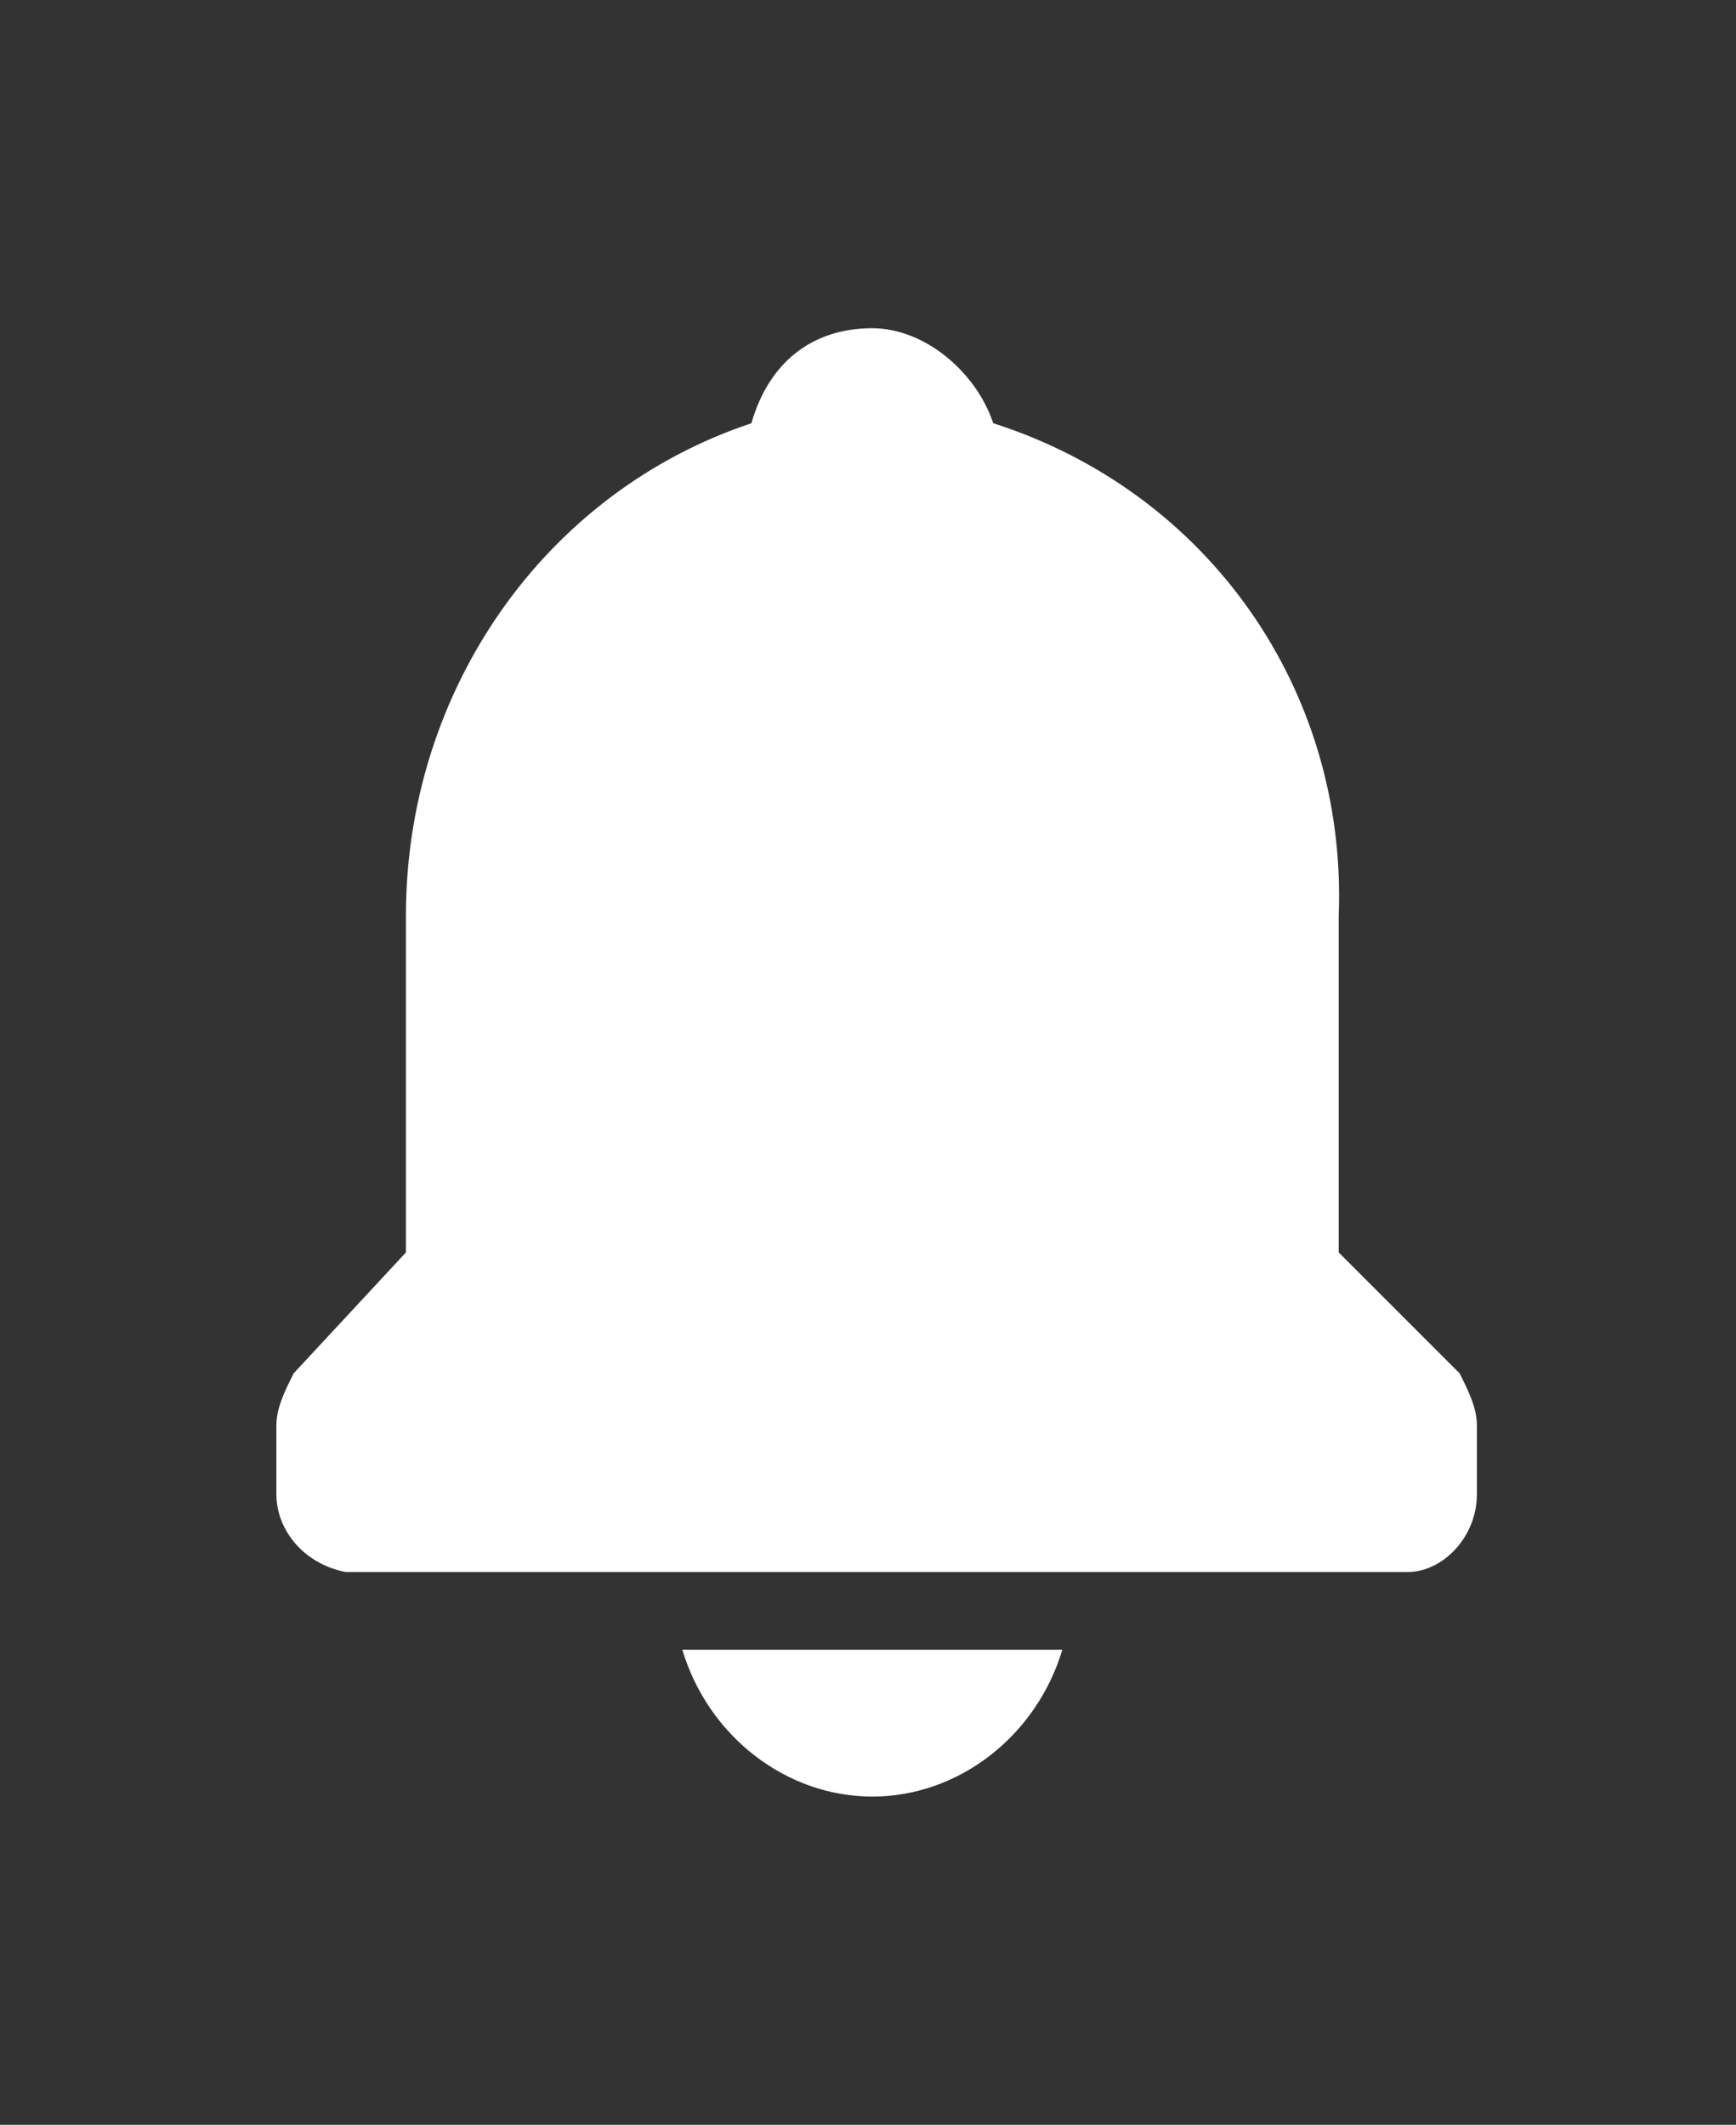 <?xml version="1.0" encoding="utf-8"?>
<!-- Generator: Adobe Illustrator 23.0.1, SVG Export Plug-In . SVG Version: 6.00 Build 0)  -->
<svg version="1.1" id="Layer_1" xmlns="http://www.w3.org/2000/svg" xmlns:xlink="http://www.w3.org/1999/xlink" x="0px" y="0px"
	 viewBox="0 0 20.1 24.6" style="enable-background:new 0 0 20.1 24.6;" xml:space="preserve">
<rect x="0" y="0" width="20.1" height="24.6" fill="#333333" stroke="none"/>
<style type="text/css">
	.st0{fill:#FFFFFF;}
</style>
<title>notifications</title>
<g>
	<g id="nav">
		<path class="st0" d="M10.1,20.8c1,0,1.9-0.7,2.2-1.7H7.9C8.2,20.1,9.1,20.8,10.1,20.8z M15.5,14.5v-3.9c0.1-2.6-1.5-4.9-4-5.7
			c-0.2-0.6-0.8-1.1-1.4-1.1c-0.7,0-1.2,0.4-1.4,1.1c-2.4,0.8-4,3.1-4,5.7v3.9l-1.3,1.4c-0.1,0.2-0.2,0.4-0.2,0.6v0.8
			c0,0.4,0.3,0.8,0.8,0.9c0,0,0,0,0,0h12.3c0.4,0,0.8-0.4,0.8-0.9c0,0,0,0,0,0v-0.8c0-0.2-0.1-0.4-0.2-0.6L15.5,14.5z"/>
	</g>
</g>
</svg>
